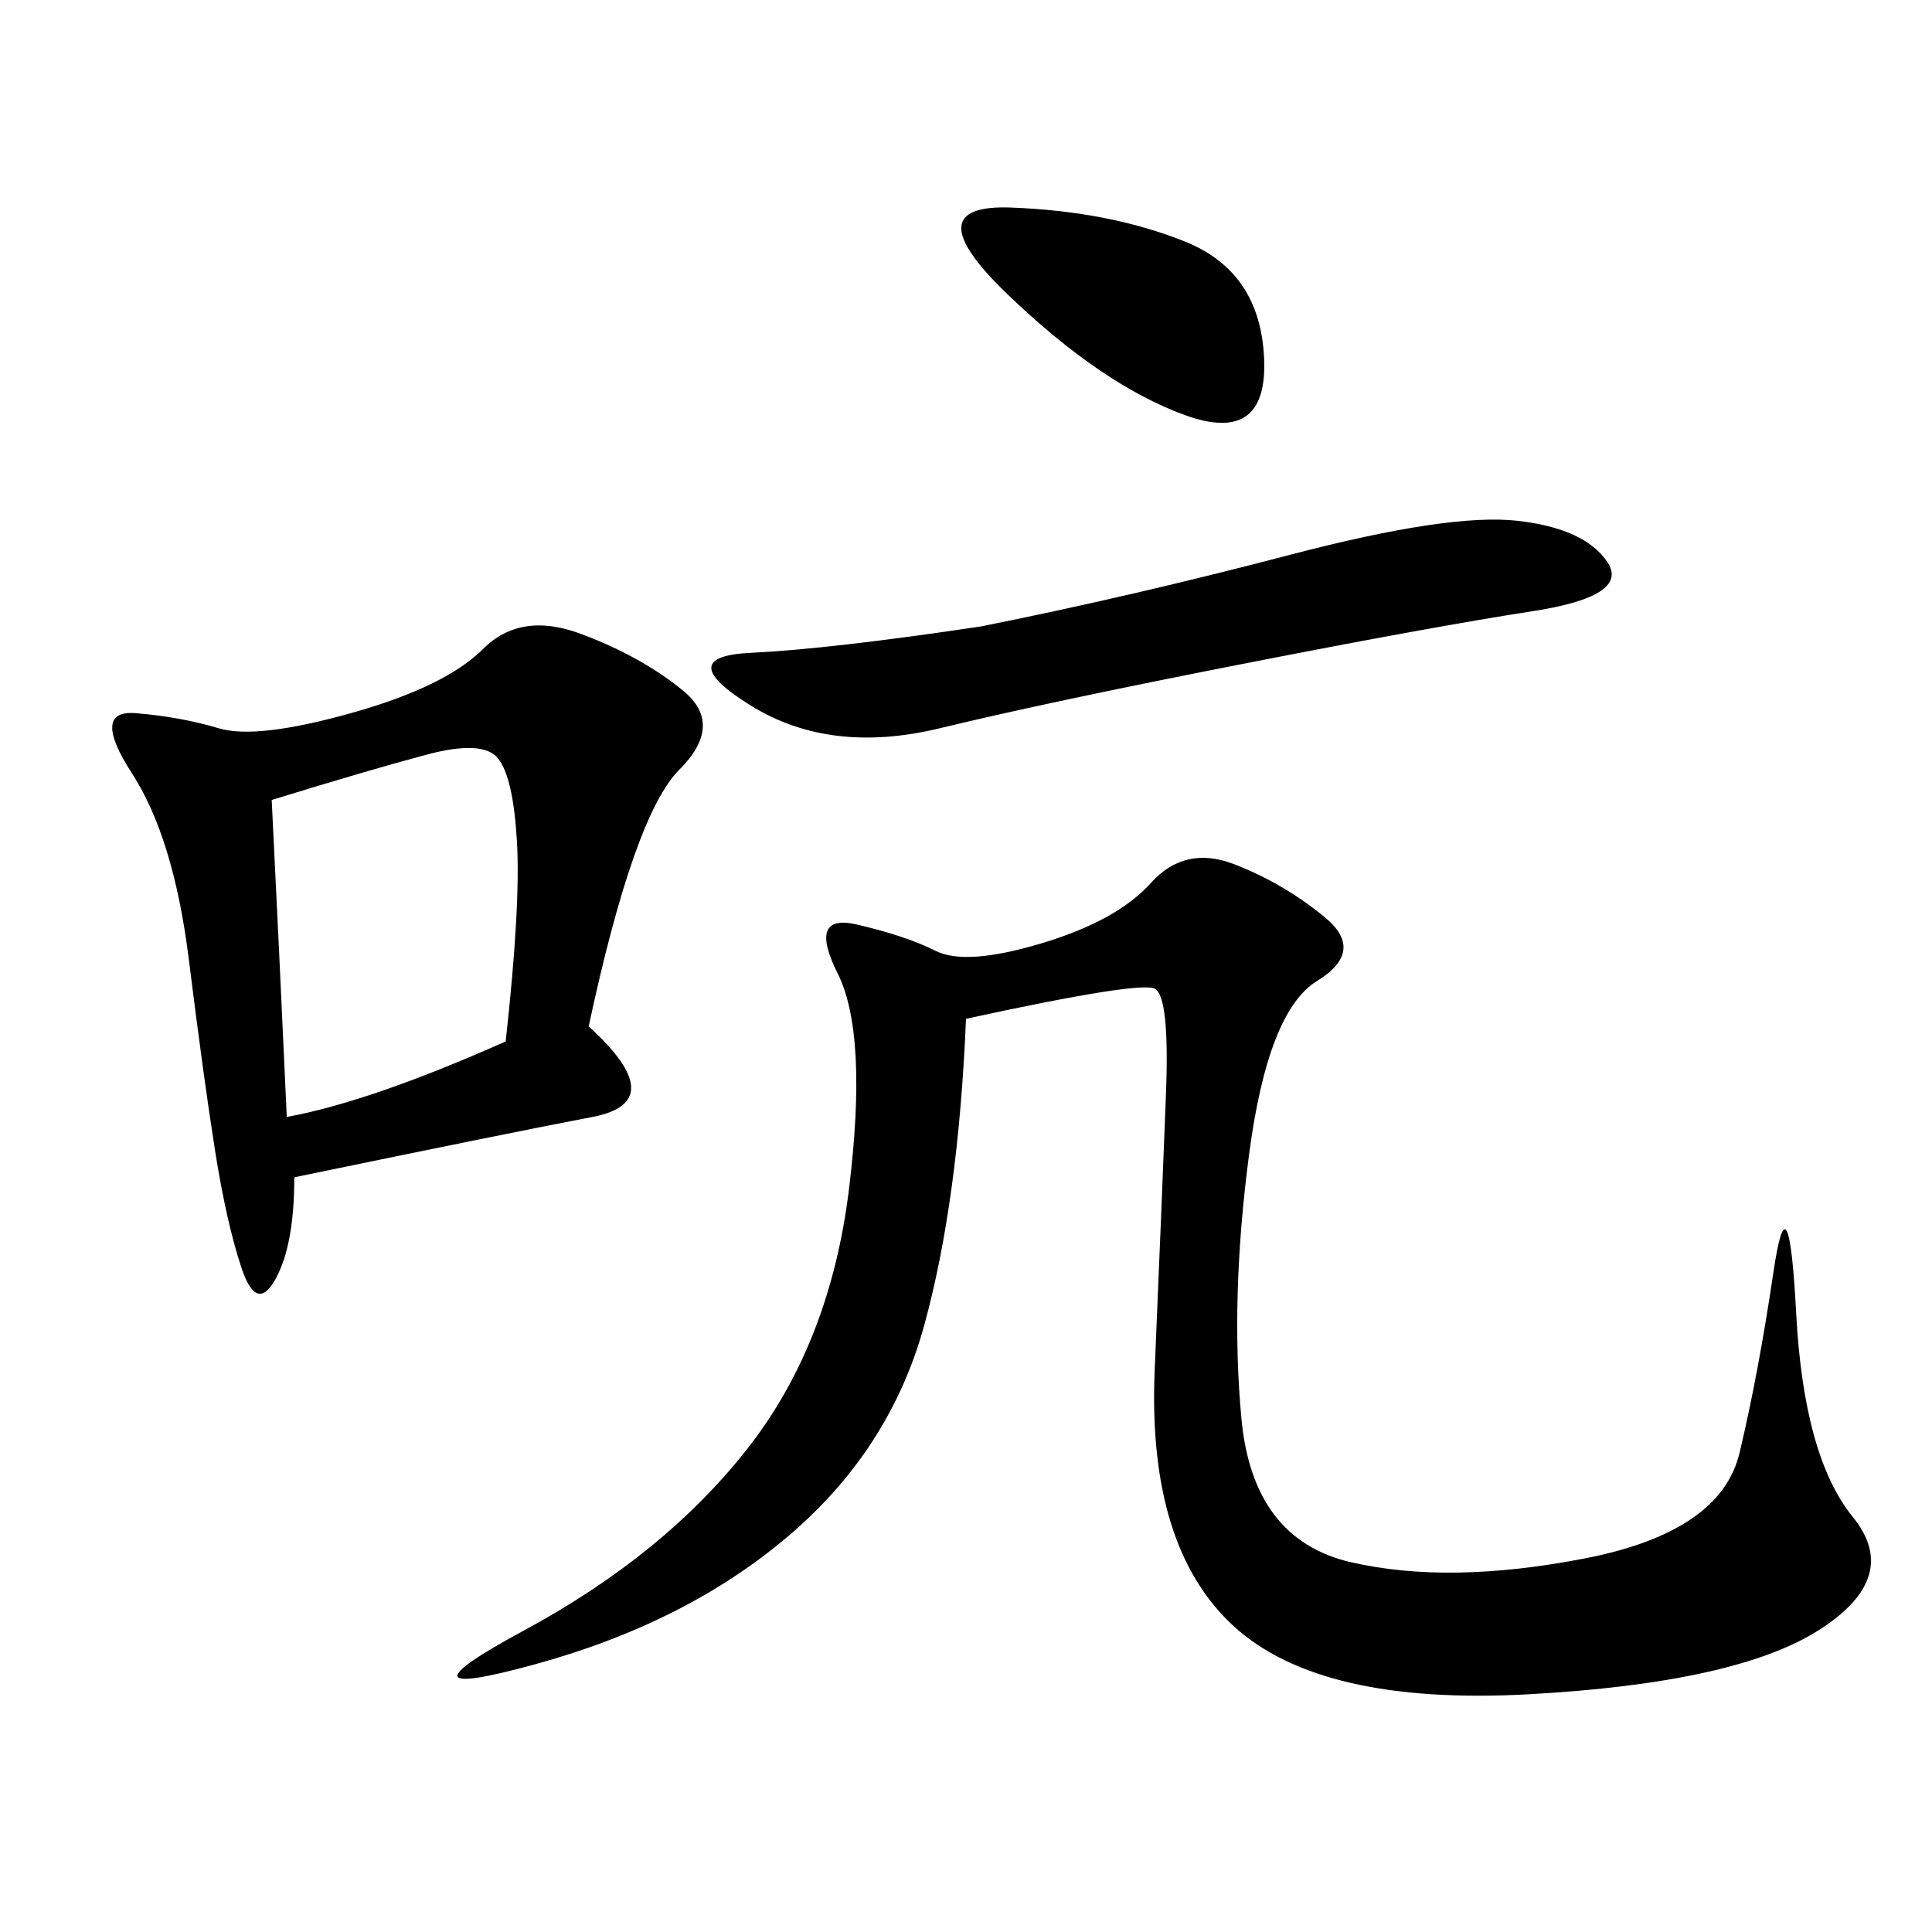<svg xmlns="http://www.w3.org/2000/svg" xmlns:xlink="http://www.w3.org/1999/xlink" width="300" height="300"><path d="M150 158.20Q148.83 186.33 143.55 205.66Q138.28 225 122.46 238.48Q106.64 251.95 83.20 258.40Q59.77 264.84 81.45 253.13Q103.13 241.41 116.02 225Q128.91 208.59 131.84 184.57Q134.77 160.55 130.08 151.17Q125.39 141.80 133.01 143.55Q140.63 145.31 145.31 147.66Q150 150 161.72 146.48Q173.44 142.97 178.71 137.11Q183.98 131.25 191.60 134.18Q199.22 137.11 205.66 142.38Q212.11 147.66 204.49 152.34Q196.88 157.03 193.95 179.30Q191.02 201.56 192.77 220.31Q194.53 239.06 209.77 242.58Q225 246.09 246.09 241.99Q267.19 237.89 270.12 225.59Q273.05 213.28 275.39 197.46Q277.73 181.64 278.91 203.91Q280.08 226.17 287.70 235.55Q295.31 244.92 282.42 253.13Q269.53 261.33 237.30 263.09Q205.08 264.84 191.60 252.54Q178.13 240.23 179.30 212.70Q180.47 185.16 181.05 169.92Q181.64 154.69 179.30 153.52Q176.95 152.34 150 158.20L150 158.20ZM91.41 159.38Q104.30 171.09 91.99 173.44Q79.69 175.78 45.70 182.81L45.70 182.81Q45.70 193.36 42.77 198.63Q39.84 203.91 37.50 196.88Q35.16 189.84 33.40 178.71Q31.64 167.58 29.30 148.83Q26.95 130.08 20.51 120.12Q14.06 110.16 21.09 110.74Q28.13 111.33 33.98 113.09Q39.84 114.84 54.49 110.74Q69.14 106.64 75 100.78Q80.86 94.92 90.23 98.44Q99.61 101.95 106.05 107.23Q112.50 112.50 105.47 119.53Q98.44 126.56 91.41 159.38L91.41 159.38ZM152.34 97.27Q175.78 92.58 200.39 86.13Q225 79.69 235.55 80.86Q246.09 82.03 249.61 87.30Q253.13 92.58 237.89 94.92Q222.66 97.27 192.77 103.13Q162.89 108.98 145.90 113.09Q128.91 117.19 116.60 109.57Q104.30 101.95 116.60 101.37Q128.91 100.78 152.34 97.27L152.34 97.27ZM44.53 173.44Q57.42 171.09 78.52 161.72L78.52 161.72Q80.86 140.63 80.27 130.66Q79.69 120.70 77.34 117.77Q75 114.84 66.21 117.19Q57.42 119.53 42.19 124.22L42.19 124.22Q43.36 147.66 44.53 173.44L44.53 173.44ZM183.98 37.50Q195.70 42.19 196.29 55.66Q196.88 69.14 183.98 64.45Q171.09 59.77 156.45 45.70Q141.80 31.64 157.03 32.23Q172.27 32.81 183.98 37.50L183.98 37.50Z"/></svg>